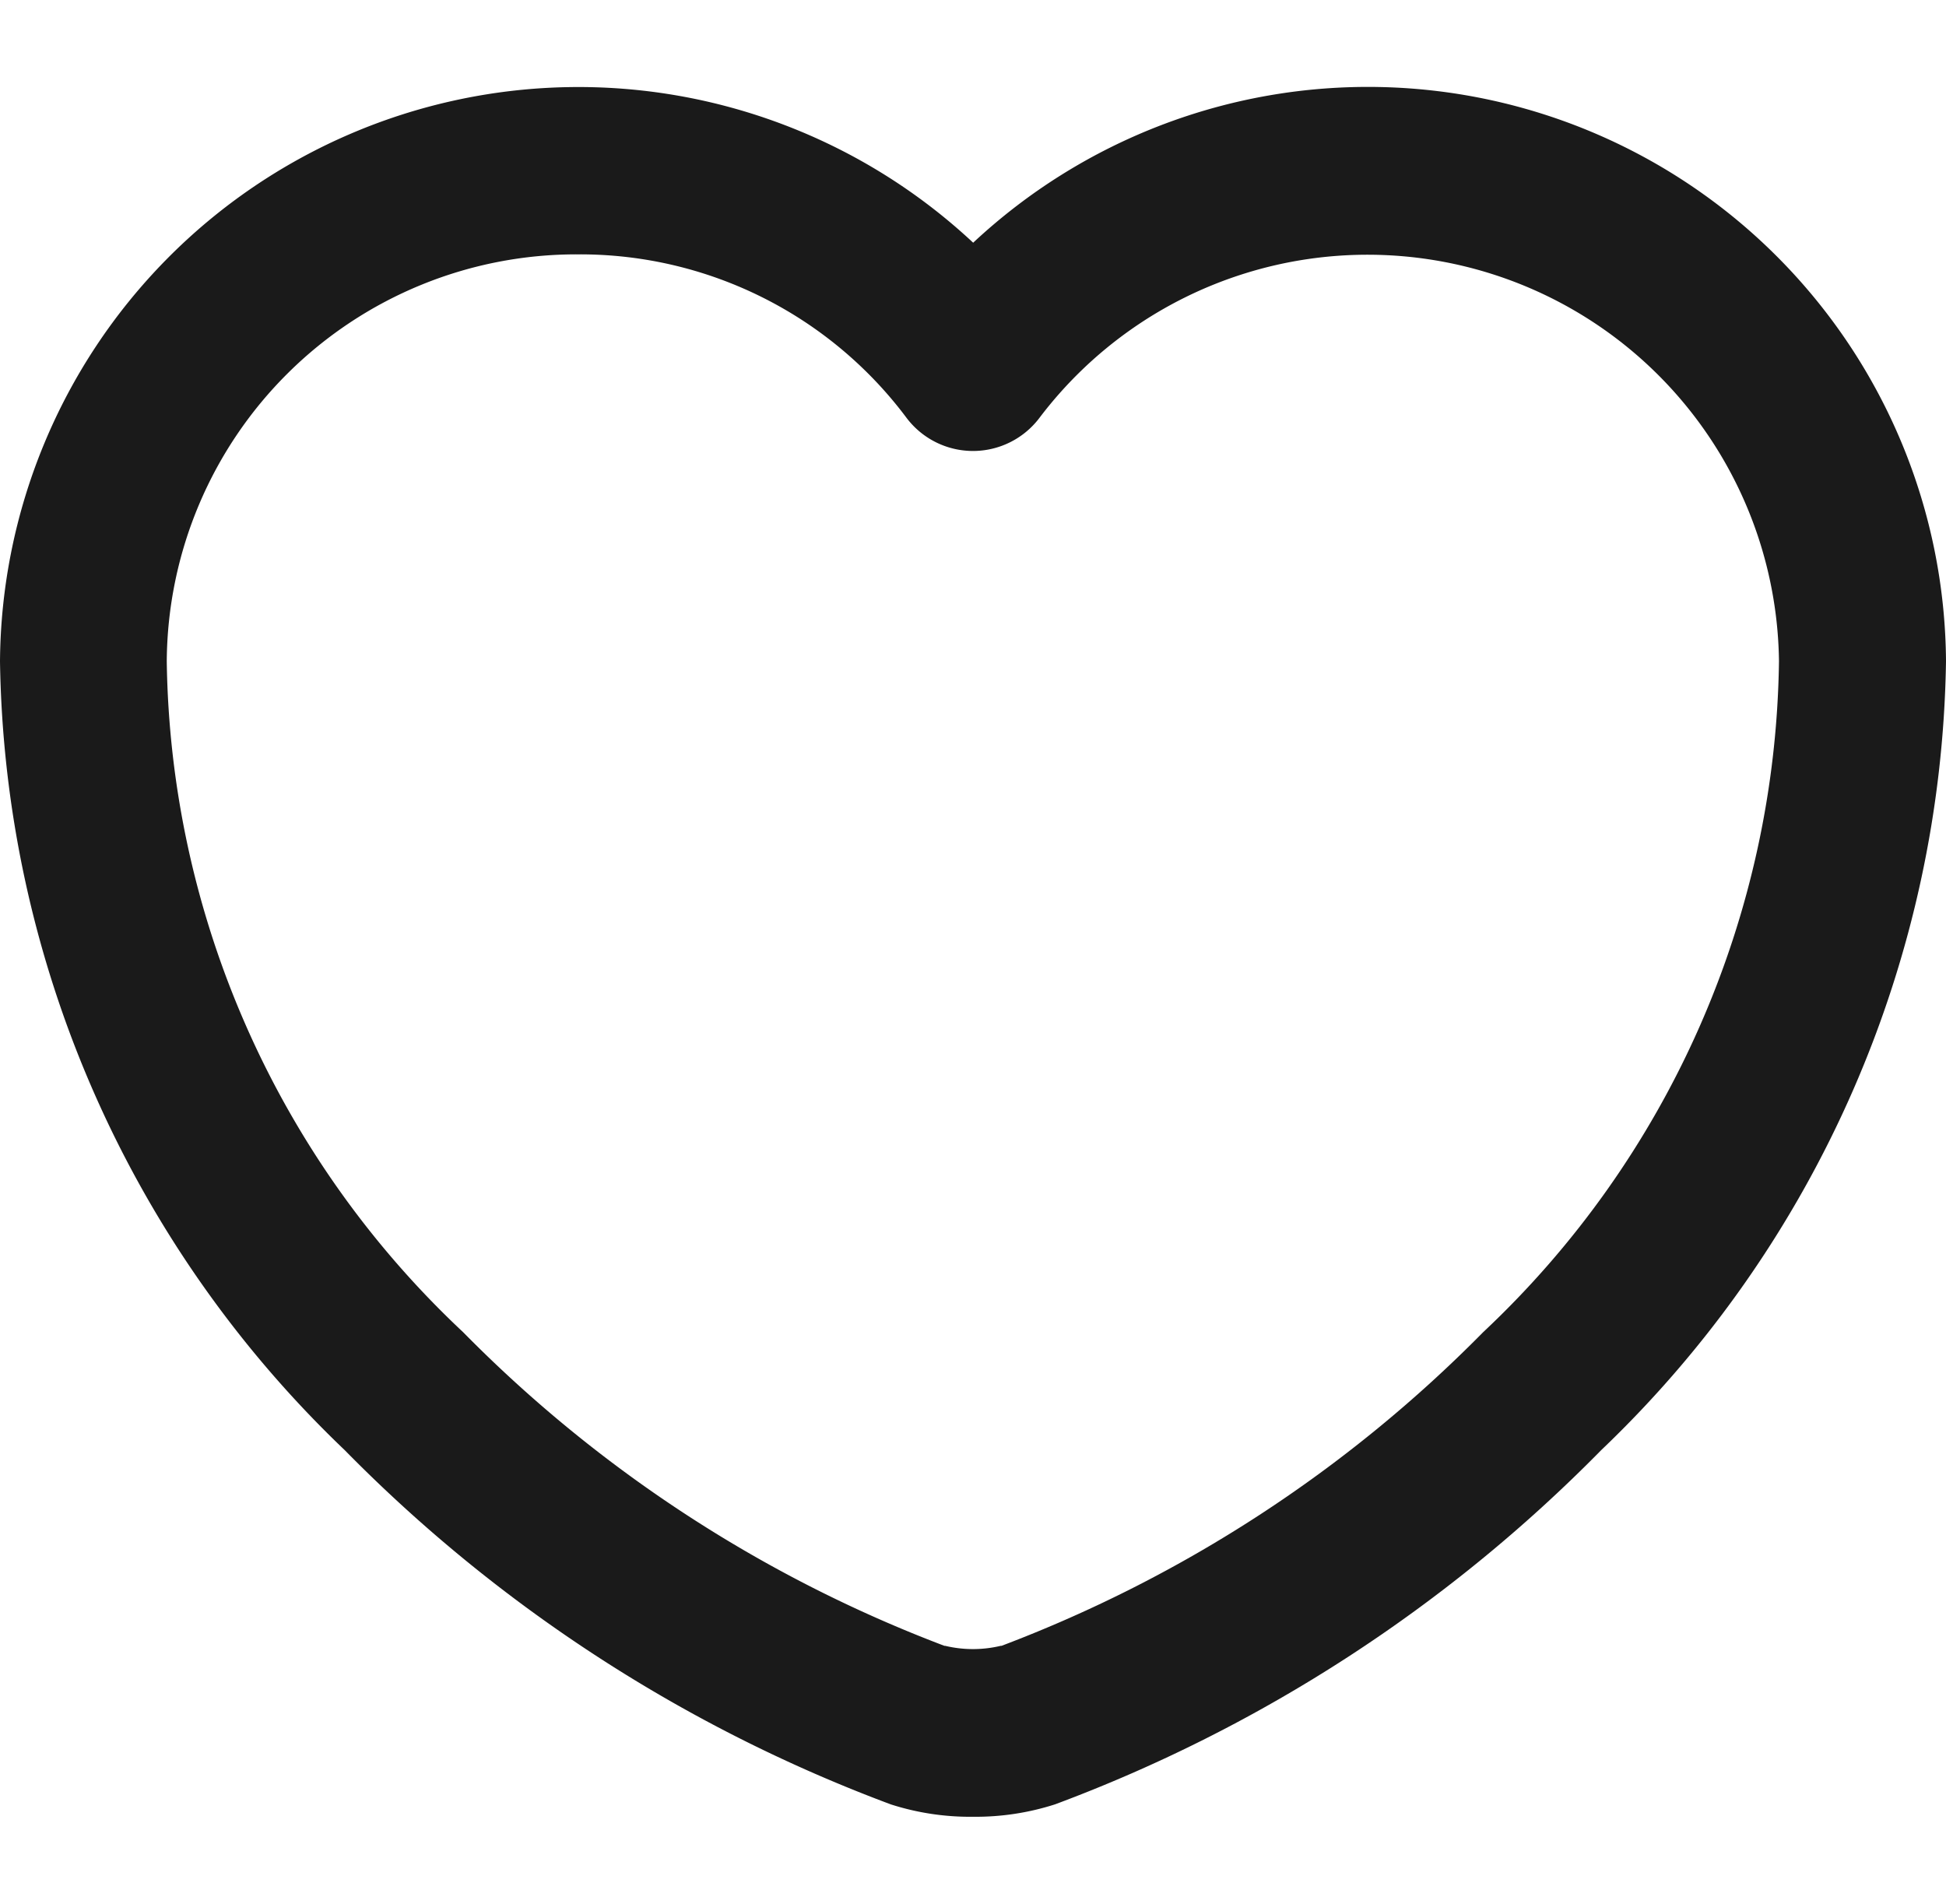<svg id="icone-coeur-s" xmlns="http://www.w3.org/2000/svg" width="22.37" height="21.884" viewBox="0 0 22.37 21.884">
  <rect id="Rectangle_17524" data-name="Rectangle 17524" width="22.37" height="21.884" fill="none"/>
  <path id="heart" d="M12.435,22.234a2.979,2.979,0,0,1-.944-.142,17.252,17.252,0,0,1-6.279-4.073A12.793,12.793,0,0,1,1.25,8.952,6.649,6.649,0,0,1,12.437,4.14,6.645,6.645,0,0,1,23.62,8.952a12.793,12.793,0,0,1-3.962,9.066,17.252,17.252,0,0,1-6.279,4.073A2.979,2.979,0,0,1,12.435,22.234ZM7.894,4.274A4.708,4.708,0,0,0,3.167,8.952a10.766,10.766,0,0,0,3.406,7.711,15.447,15.447,0,0,0,5.533,3.606l.009,0a1.377,1.377,0,0,0,.639,0l.009,0A15.447,15.447,0,0,0,18.3,16.663,10.766,10.766,0,0,0,21.7,8.952a4.73,4.73,0,0,0-8.5-2.8.957.957,0,0,1-1.53,0A4.684,4.684,0,0,0,7.894,4.274Z" transform="translate(-1.25 -1.35)" fill="#1a1a1a"/>
</svg>
